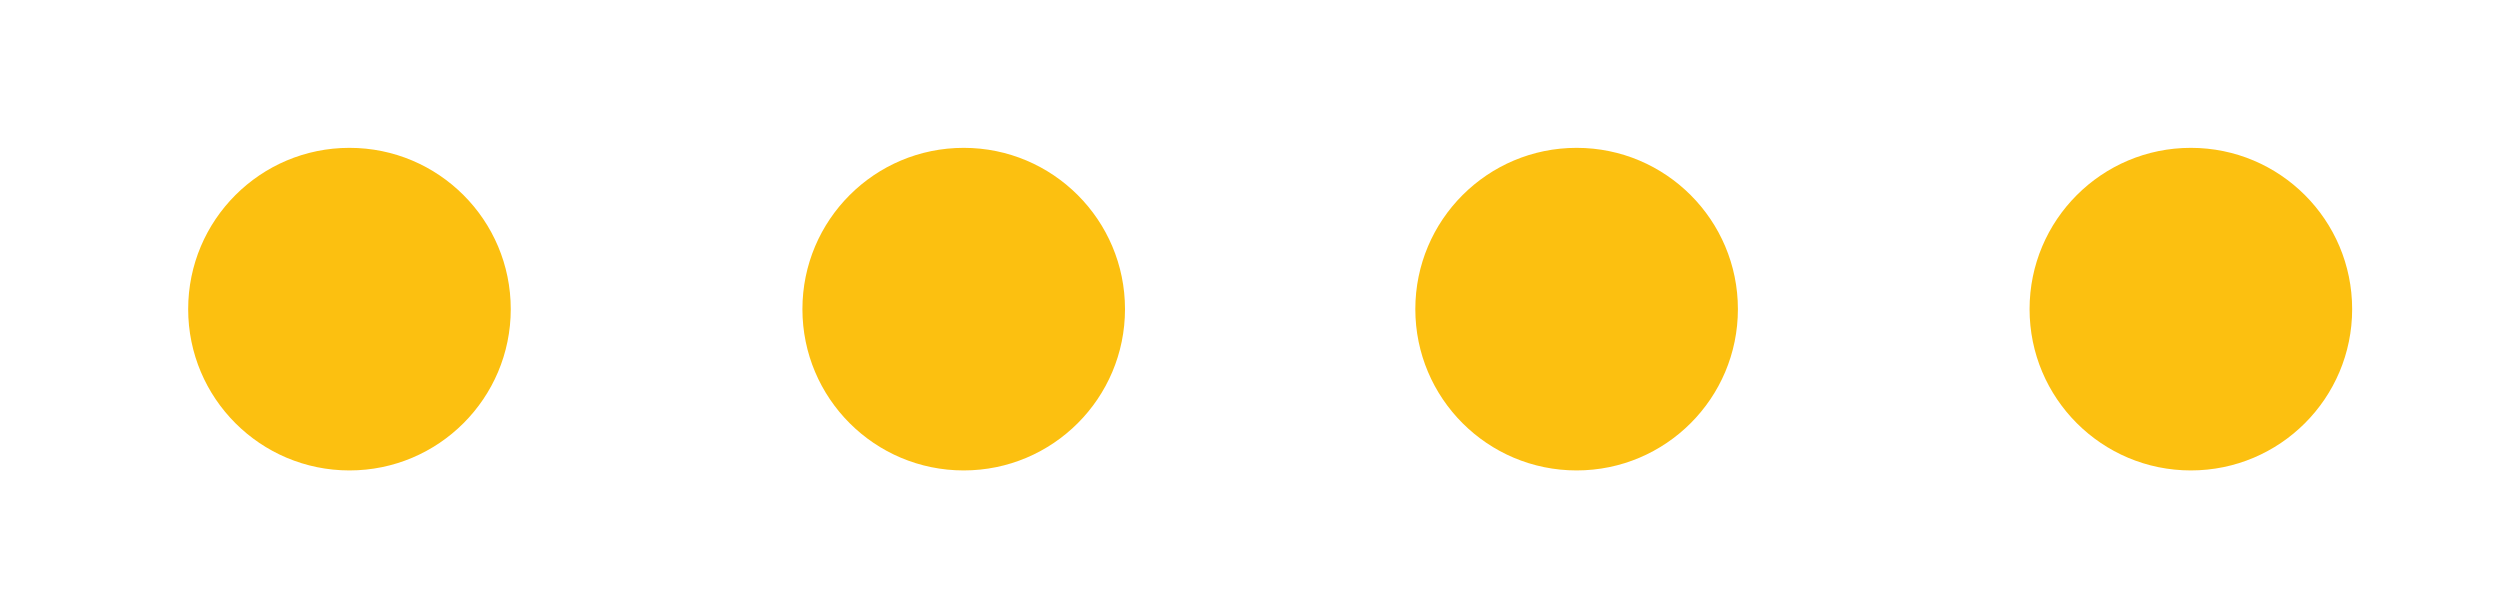 <?xml version="1.0" encoding="utf-8"?>
<!-- Generator: Adobe Illustrator 22.1.0, SVG Export Plug-In . SVG Version: 6.00 Build 0)  -->
<svg version="1.1" id="Layer_1" xmlns="http://www.w3.org/2000/svg" xmlns:xlink="http://www.w3.org/1999/xlink" x="0px" y="0px"
	 viewBox="0 0 186 44" style="enable-background:new 0 0 186 44;" xml:space="preserve">
<style type="text/css">
	.st0{fill:#FCC010;}
</style>
<circle class="st0" cx="26" cy="23" r="12"/>
<circle class="st0" cx="71.7" cy="23" r="12"/>
<circle class="st0" cx="117.3" cy="23" r="12"/>
<circle class="st0" cx="163" cy="23" r="12"/>
</svg>
